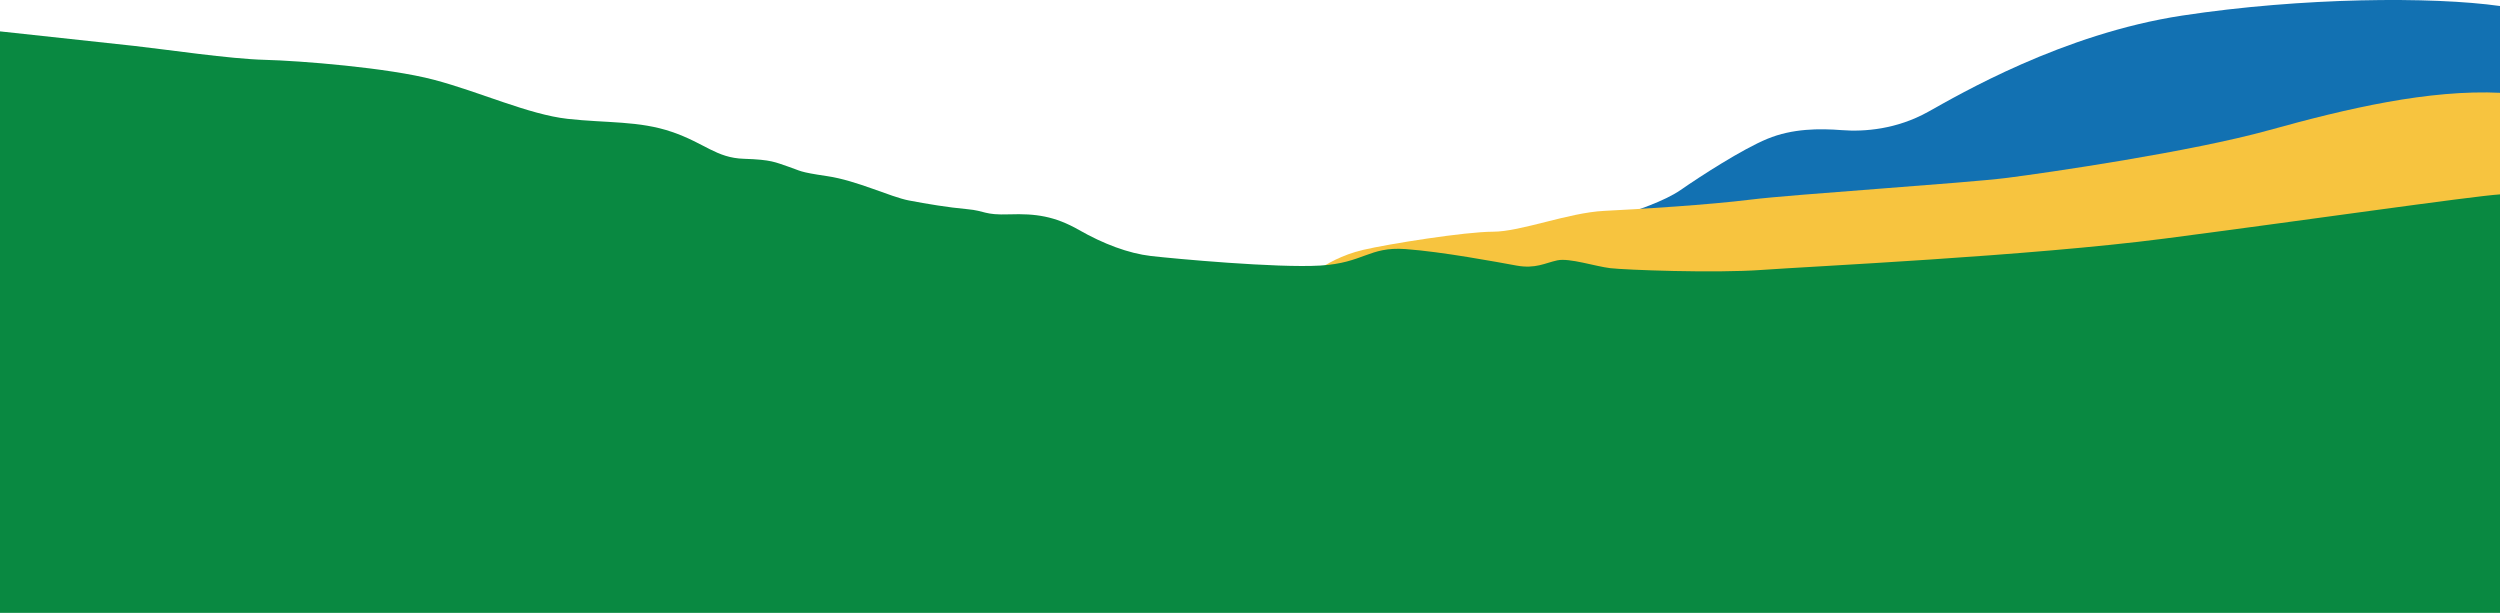 <?xml version="1.0" encoding="UTF-8"?> <svg xmlns="http://www.w3.org/2000/svg" width="1440" height="353" viewBox="0 0 1440 353" fill="none"> <path d="M968 109.465C958.8 115.865 941.167 121.798 933.5 123.965L837 200.964H1440V3.464C1401 -2.036 1326 -1.536 1257 8.964C1188 19.464 1128.5 54.464 1110.5 64.464C1092.5 74.464 1074 75.965 1061 74.965C1048 73.965 1032.5 73.965 1018 79.965C1003.5 85.965 979.5 101.465 968 109.465Z" fill="#1271B2"></path> <path d="M785 143.964C773 146.764 763.333 152.464 760 154.964L800.5 242.964L1440.5 331.464V53.464C1399 51.464 1352 62.464 1307 74.964C1262 87.464 1179.5 99.464 1156 102.464C1132.5 105.464 1032.5 111.964 1008.5 114.964C984.5 117.964 944.5 120.464 924 121.464C903.5 122.464 876 133.464 860 133.464C844 133.464 800 140.464 785 143.964Z" fill="#F7C43F"></path> <path d="M77.5 26.464C63.1 24.864 19.167 20.131 -1 17.964V353.464H1440V111.964C1424 112.964 1323.5 127.464 1246.5 137.464C1169.5 147.464 1042.5 153.464 1015 155.464C987.5 157.464 936 155.464 927.5 154.464C919 153.464 904 148.464 897 149.964C890 151.464 884.5 154.964 873.5 152.964C862.5 150.964 830.5 144.964 809.5 143.464C788.5 141.964 785.5 151.464 760.5 152.964C735.5 154.464 676 148.964 663 147.464C650 145.964 635.5 140.464 621.5 132.464C607.5 124.464 596.5 122.964 581.5 123.464C566.5 123.964 568 121.464 557 120.464C546 119.464 534 117.464 523.5 115.464C513 113.464 493.5 103.964 476.5 101.464C459.5 98.964 461.5 98.464 454 95.964C446.5 93.464 444.5 91.964 428.5 91.464C412.5 90.964 406 82.464 387 75.964C368 69.464 349.5 70.964 327 68.464C304.5 65.964 276.5 52.964 250 45.964C223.5 38.964 172.5 34.964 152.5 34.464C132.5 33.964 95.5 28.464 77.5 26.464Z" fill="#098941"></path> </svg> 